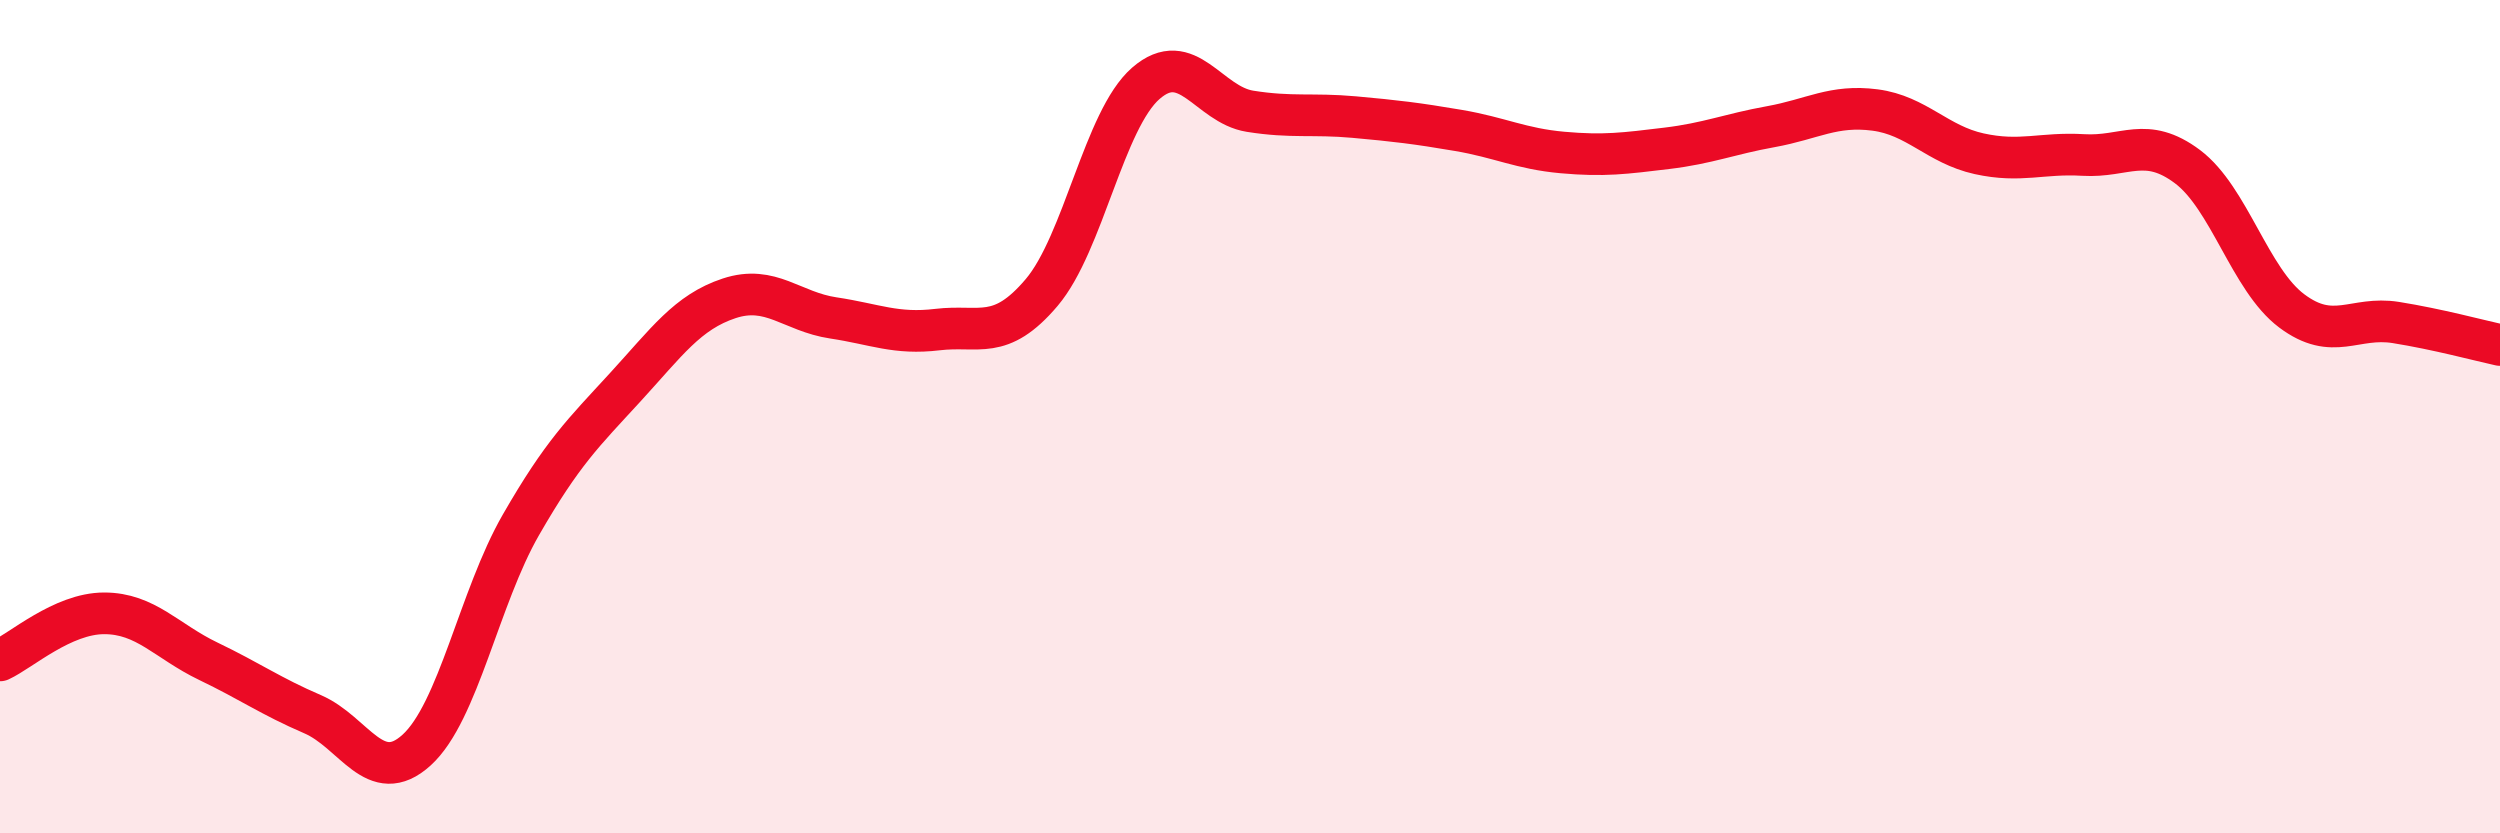 
    <svg width="60" height="20" viewBox="0 0 60 20" xmlns="http://www.w3.org/2000/svg">
      <path
        d="M 0,15.85 C 0.5,15.62 1.5,14.72 2.5,14.72 C 3.5,14.72 4,15.39 5,15.87 C 6,16.35 6.5,16.71 7.5,17.14 C 8.5,17.57 9,18.91 10,18 C 11,17.09 11.5,14.34 12.5,12.6 C 13.5,10.86 14,10.39 15,9.3 C 16,8.21 16.5,7.49 17.5,7.16 C 18.5,6.83 19,7.48 20,7.63 C 21,7.78 21.5,8.03 22.5,7.91 C 23.5,7.79 24,8.2 25,7.02 C 26,5.84 26.5,2.87 27.5,2 C 28.5,1.13 29,2.51 30,2.67 C 31,2.83 31.5,2.72 32.5,2.81 C 33.5,2.9 34,2.96 35,3.13 C 36,3.3 36.5,3.57 37.5,3.66 C 38.5,3.75 39,3.68 40,3.56 C 41,3.44 41.5,3.22 42.5,3.04 C 43.5,2.86 44,2.51 45,2.64 C 46,2.77 46.5,3.47 47.5,3.69 C 48.5,3.91 49,3.66 50,3.72 C 51,3.78 51.5,3.25 52.5,4 C 53.5,4.75 54,6.71 55,7.46 C 56,8.21 56.5,7.58 57.5,7.74 C 58.5,7.9 59.5,8.17 60,8.28L60 20L0 20Z"
        fill="#EB0A25"
        opacity="0.1"
        stroke-linecap="round"
        stroke-linejoin="round"
      />
      <path
        d="M 0,15.85 C 0.5,15.62 1.5,14.72 2.5,14.72 C 3.5,14.72 4,15.39 5,15.87 C 6,16.35 6.5,16.71 7.5,17.14 C 8.5,17.57 9,18.91 10,18 C 11,17.09 11.5,14.34 12.5,12.6 C 13.5,10.86 14,10.39 15,9.3 C 16,8.21 16.5,7.49 17.5,7.16 C 18.5,6.83 19,7.48 20,7.63 C 21,7.78 21.5,8.03 22.5,7.91 C 23.5,7.79 24,8.2 25,7.02 C 26,5.84 26.5,2.87 27.5,2 C 28.5,1.13 29,2.51 30,2.67 C 31,2.83 31.5,2.72 32.5,2.81 C 33.5,2.9 34,2.96 35,3.13 C 36,3.3 36.5,3.57 37.5,3.66 C 38.5,3.75 39,3.68 40,3.56 C 41,3.44 41.5,3.22 42.5,3.04 C 43.5,2.86 44,2.51 45,2.64 C 46,2.77 46.5,3.47 47.5,3.69 C 48.5,3.91 49,3.66 50,3.72 C 51,3.78 51.5,3.25 52.5,4 C 53.5,4.75 54,6.71 55,7.46 C 56,8.21 56.5,7.58 57.5,7.74 C 58.5,7.9 59.5,8.17 60,8.28"
        stroke="#EB0A25"
        stroke-width="1"
        fill="none"
        stroke-linecap="round"
        stroke-linejoin="round"
      />
    </svg>
  